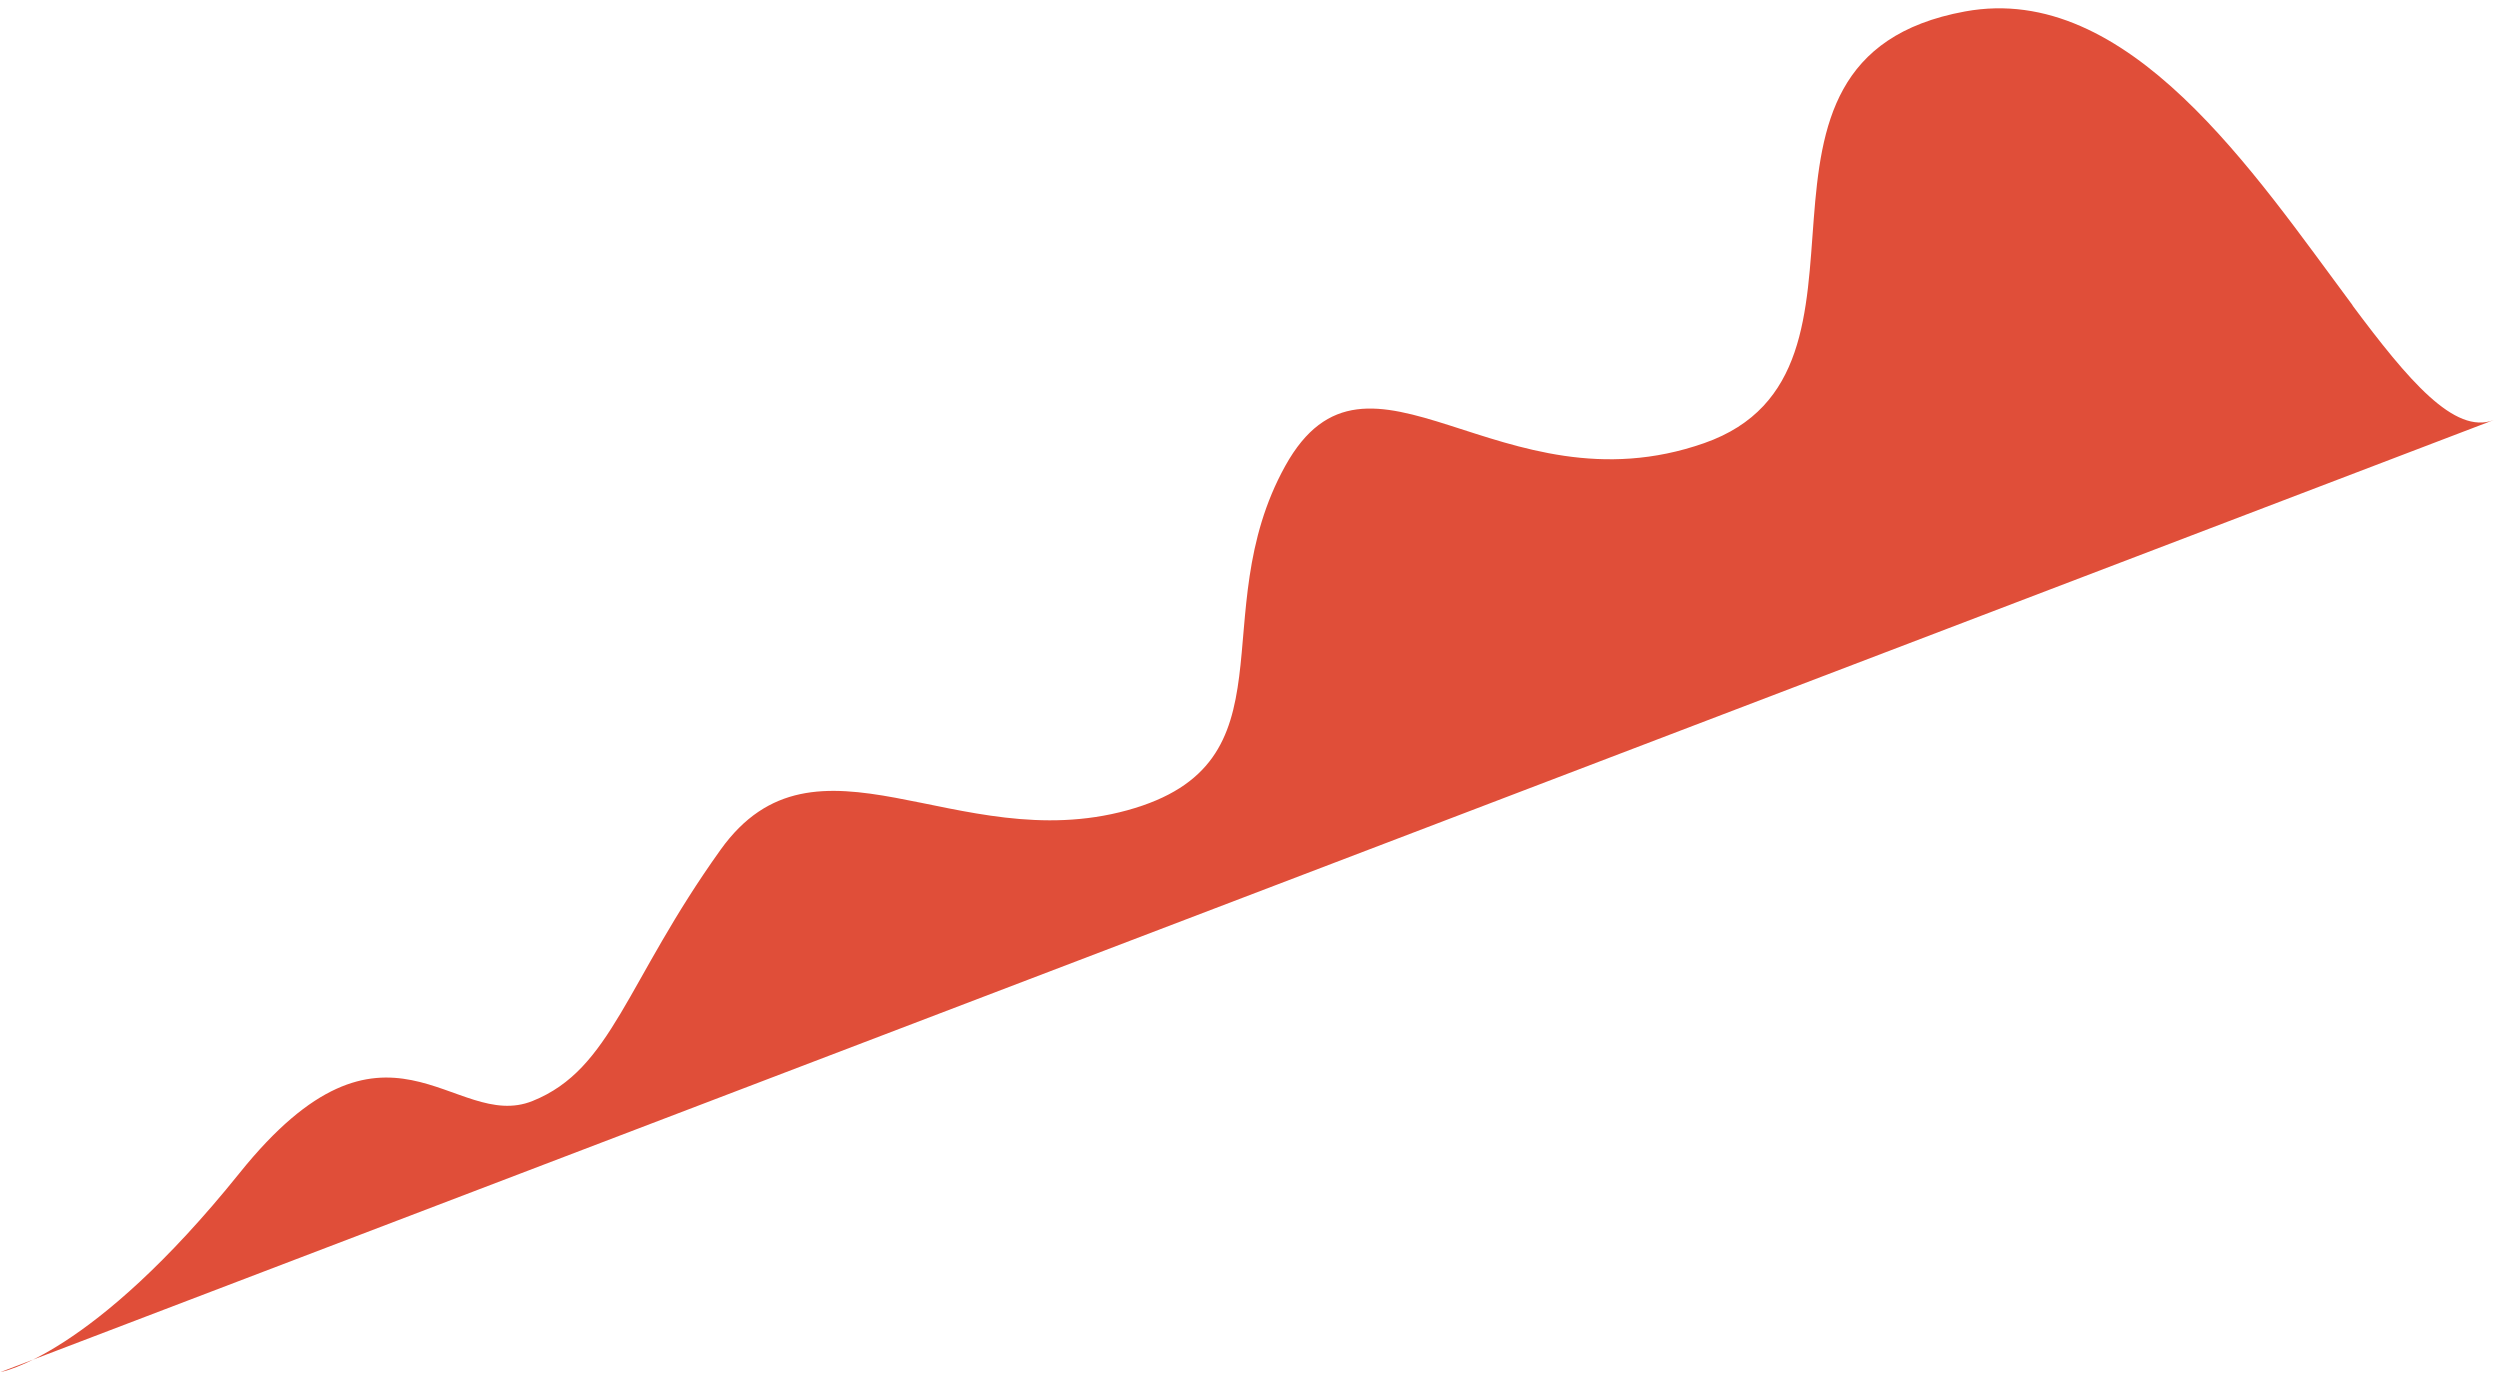 <?xml version="1.0" encoding="UTF-8"?> <svg xmlns="http://www.w3.org/2000/svg" width="87" height="48" viewBox="0 0 87 48" fill="none"> <path d="M81.871 10.625C78.454 6.039 74.069 -0.649 68.38 0.399C59.349 2.059 66.41 12.938 59.303 15.422C52.207 17.907 47.608 11.015 44.727 16.214C41.846 21.413 45.164 26.566 39.228 28.198C33.292 29.831 28.38 24.947 25.075 29.573C21.77 34.19 21.297 37.202 18.536 38.313C15.783 39.426 13.464 34.433 8.334 40.825C3.195 47.217 0.02 47.747 0.02 47.747C0.02 47.747 85.723 15.02 86.781 14.618C85.415 15.142 83.8 13.22 81.87 10.634L81.871 10.625Z" fill="#E04E39"></path> </svg> 